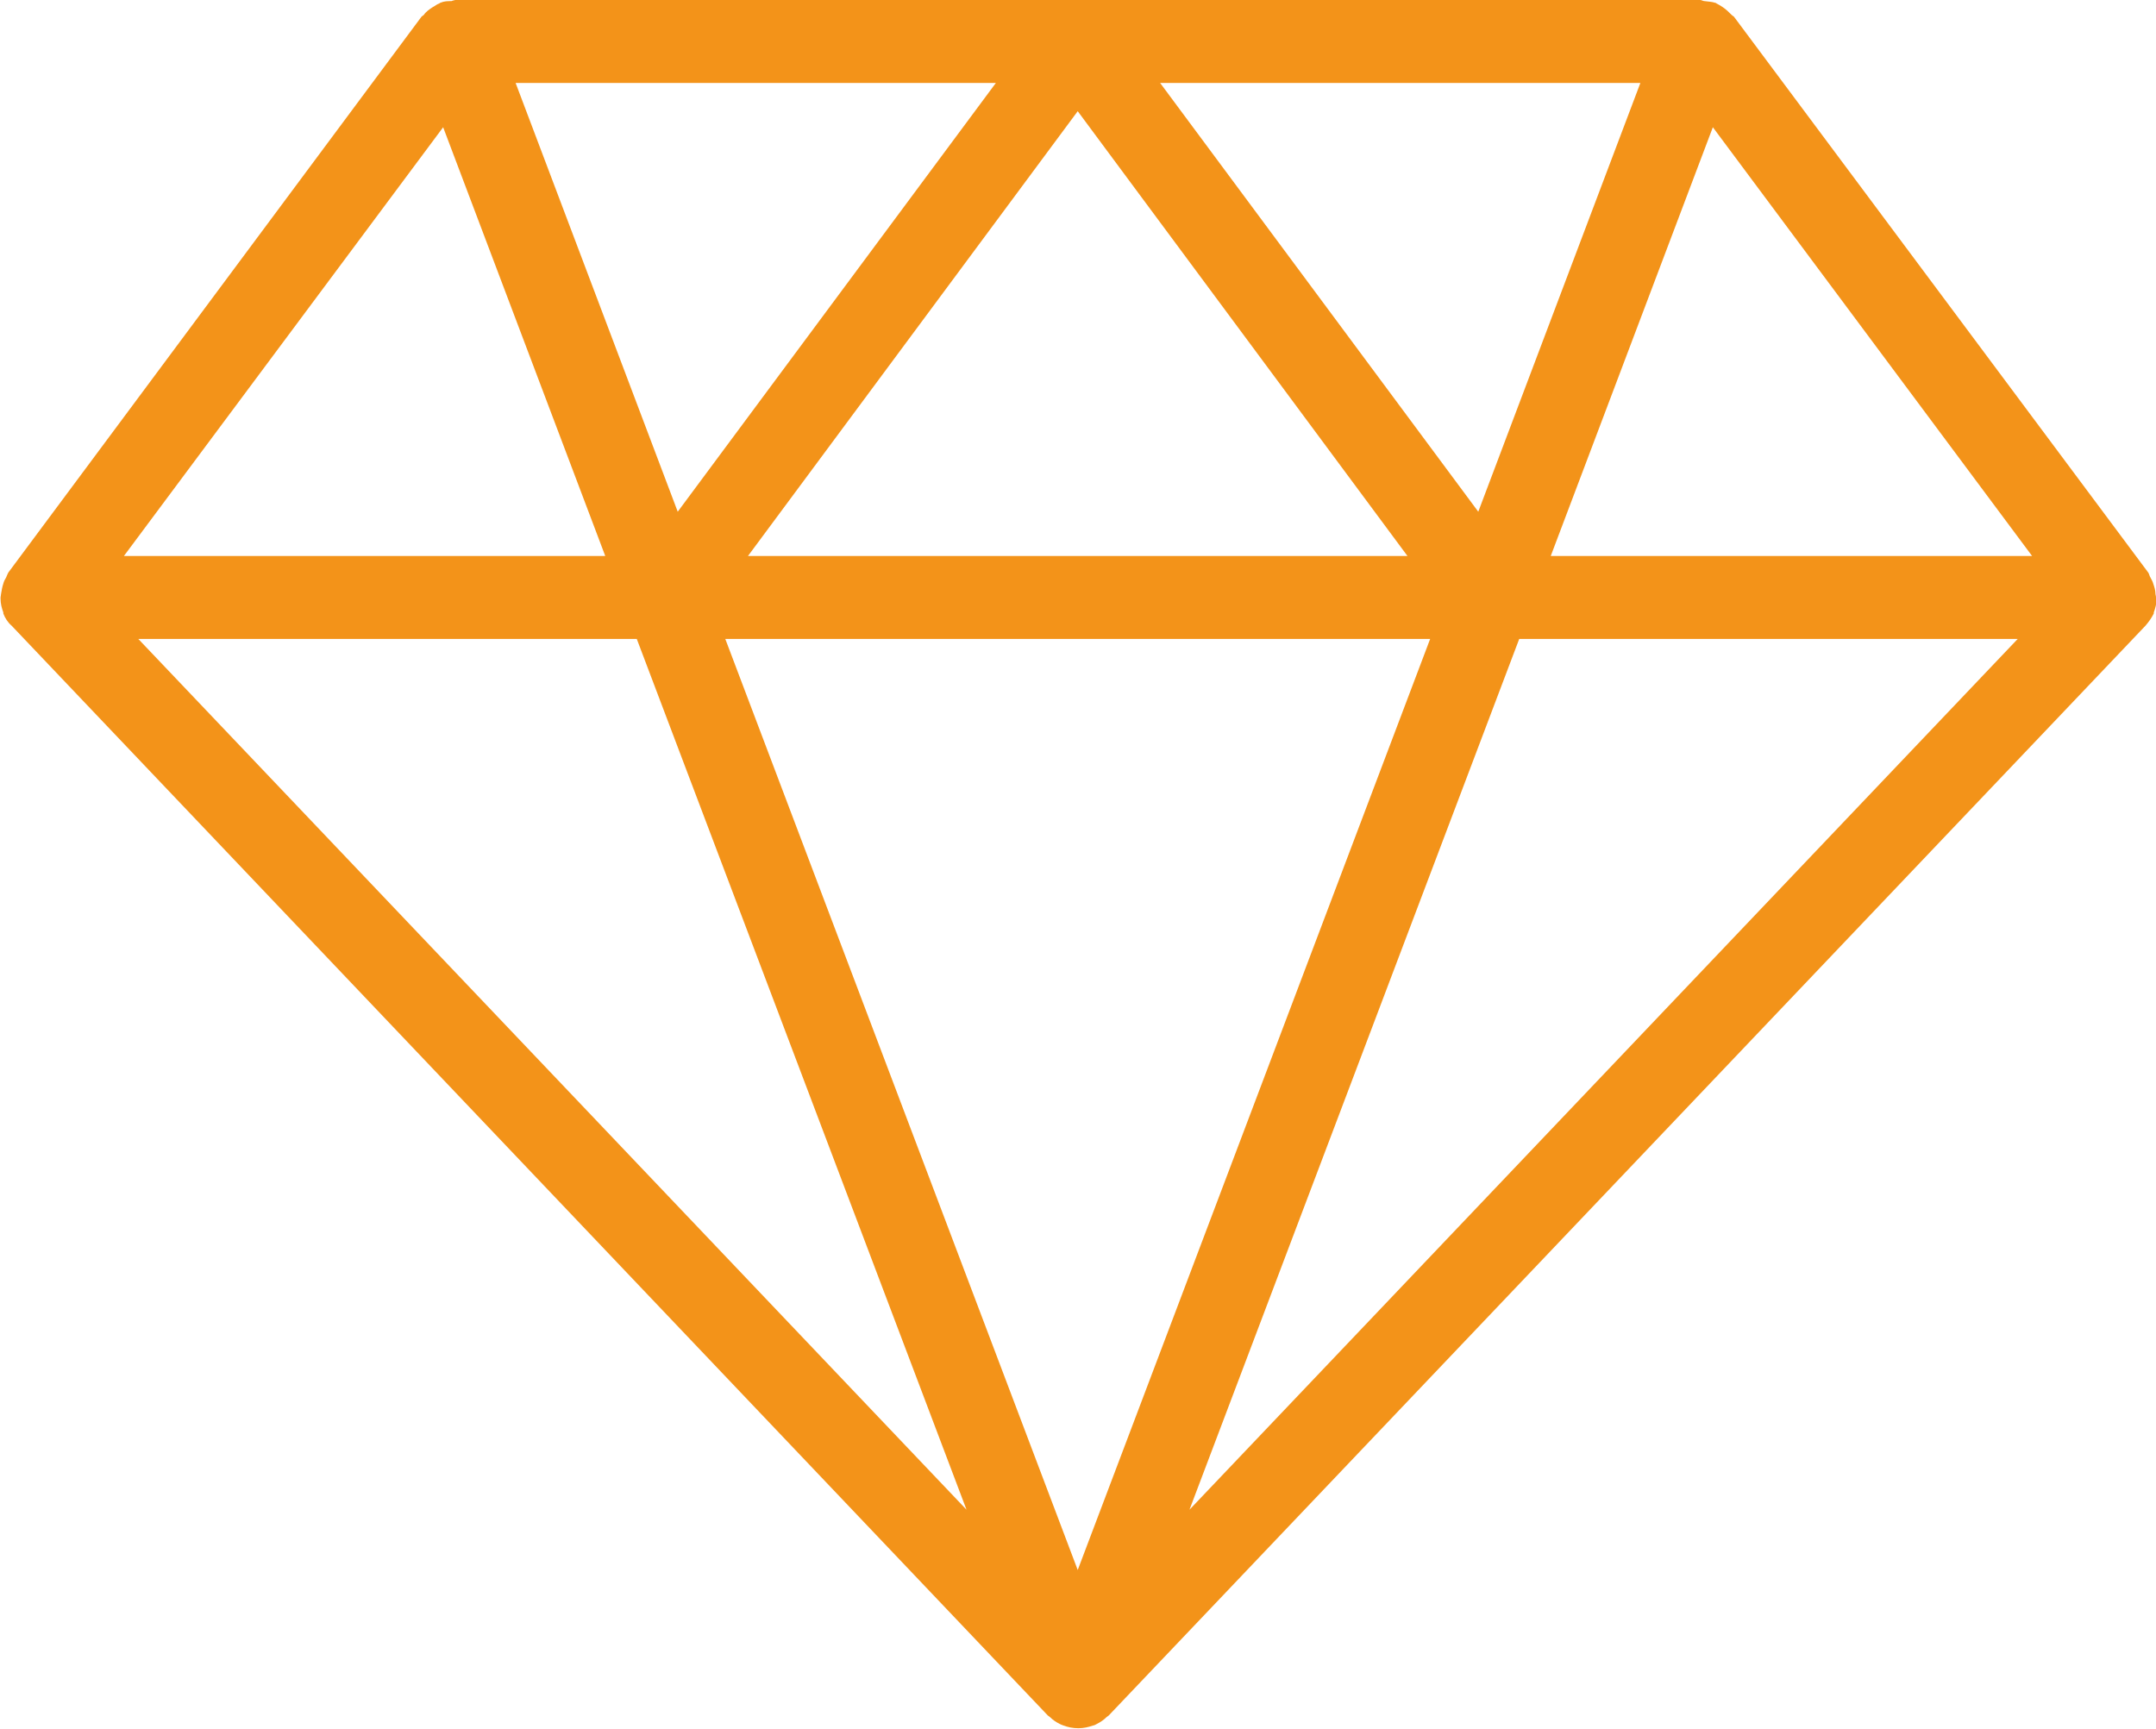 <?xml version="1.0" encoding="UTF-8"?>
<svg id="Livello_2" data-name="Livello 2" xmlns="http://www.w3.org/2000/svg" viewBox="0 0 38.97 31.25">
  <defs>
    <style>
      .cls-1 {
        fill: #f39319;
      }
    </style>
  </defs>
  <g id="Livello_1-2" data-name="Livello 1">
    <path class="cls-1" d="M38.97,10.82s0-.01,0-.02c0-.03-.01-.05-.01-.07,0-.06-.02-.12-.04-.18-.01-.04-.03-.07-.05-.11-.02-.03-.02-.06-.04-.09L31.34.3s-.03-.02-.04-.03c-.05-.05-.1-.1-.16-.14-.03-.02-.06-.04-.1-.06-.01,0-.02-.02-.04-.02-.06-.02-.12-.02-.19-.03-.03,0-.05-.02-.08-.02H8.23s-.05.01-.07.02c-.07,0-.13,0-.2.03-.01,0-.02.02-.04.02-.04.02-.06.04-.1.06-.06.04-.12.08-.16.14-.01.01-.03.02-.04.03L.15,10.35s-.03.06-.04.09c-.02.03-.04.07-.05.11-.02.06-.03.12-.04.18,0,.02-.01.05-.01.07,0,0,0,.01,0,.02,0,.09.02.17.05.25,0,0,0,.02,0,.02.03.08.08.16.15.22l18.73,19.7s.03.02.04.03c.05.05.11.09.17.12.02.01.04.02.07.03.08.03.17.05.27.05s.18-.02.27-.05c.02,0,.05-.02.07-.03.06-.03.12-.07.17-.12.01-.01.03-.02.04-.03l18.74-19.7c.06-.07.11-.14.15-.22,0,0,0-.02,0-.02.03-.08.05-.16.05-.25ZM8.01,2.3l2.93,7.75H2.24l5.77-7.75ZM25.85,11.55l-6.37,16.83-6.37-16.83h12.74ZM13.52,10.05l5.96-8.04,5.96,8.04h-11.93ZM20.97,1.5h8.68l-2.93,7.75-5.75-7.75ZM12.25,9.25l-2.93-7.75h8.68l-5.75,7.75ZM11.51,11.55l5.96,15.74L2.5,11.55h9.01ZM27.46,11.55h9.01l-14.97,15.74,5.96-15.74ZM28.03,10.05l2.93-7.75,5.77,7.75h-8.7Z"/>
  </g>
</svg>